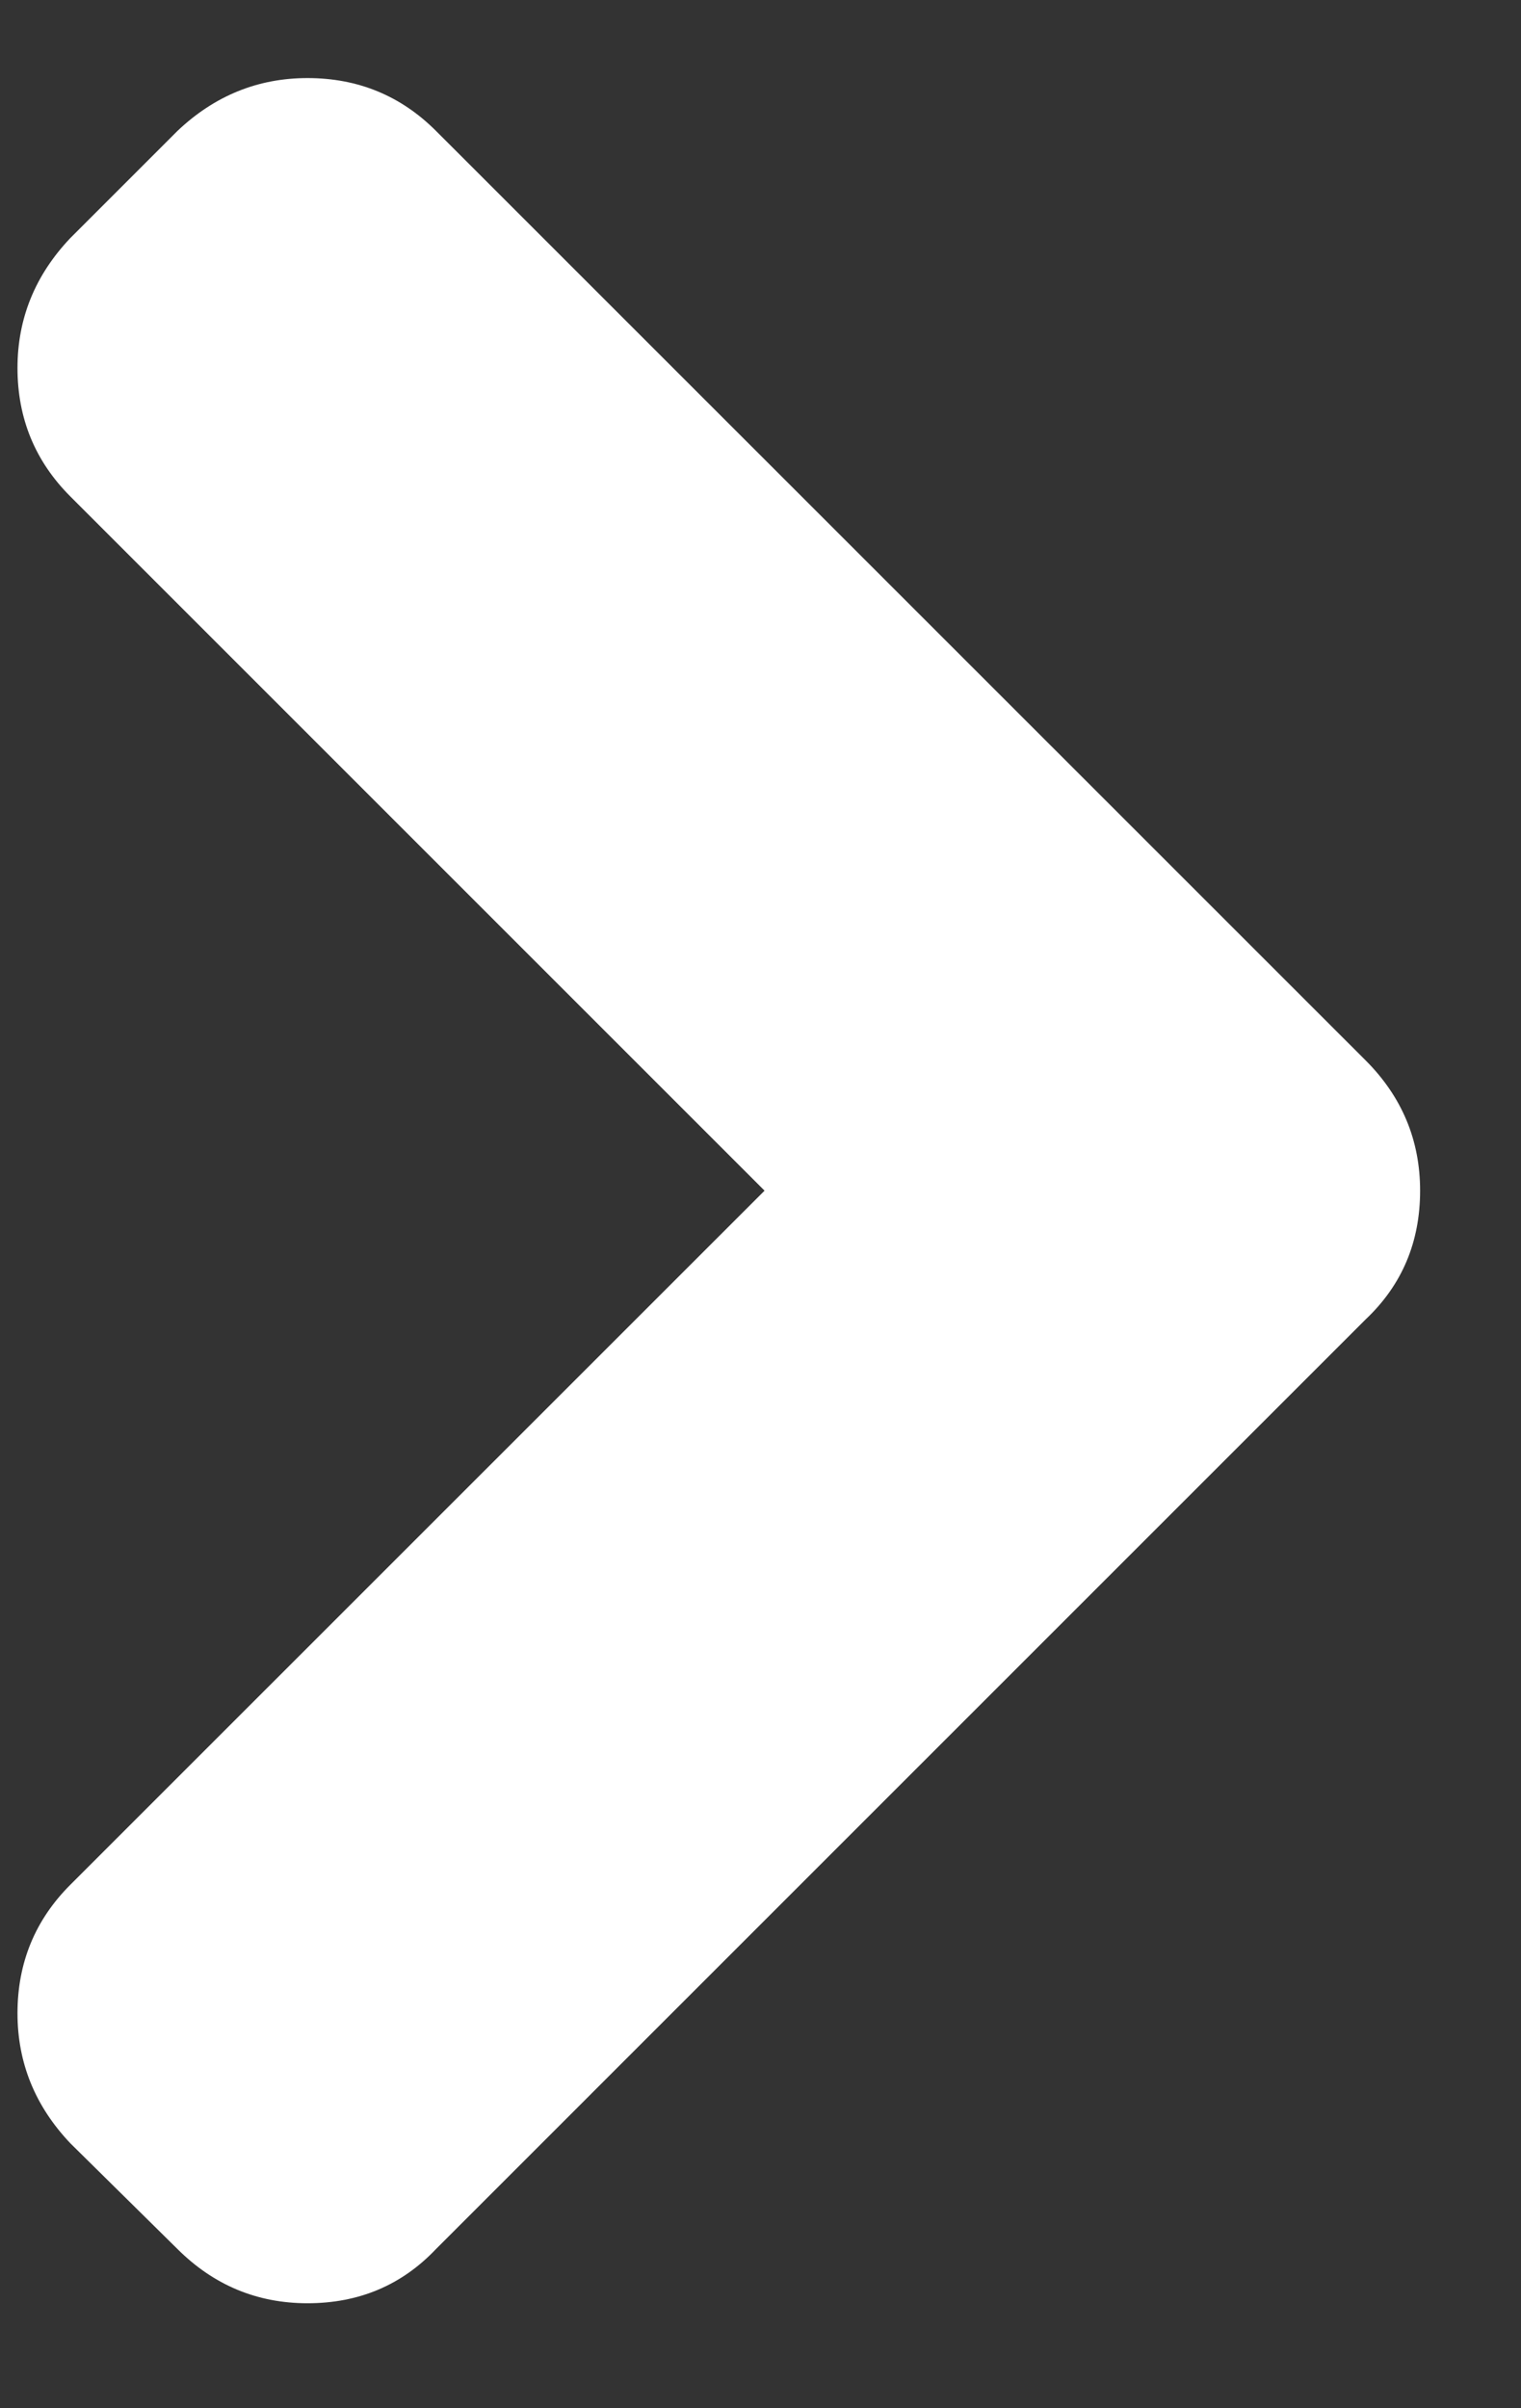 <?xml version="1.0" encoding="UTF-8" standalone="no"?>
<svg width="12px" height="19px" viewBox="0 0 12 19" version="1.1" xmlns="http://www.w3.org/2000/svg" xmlns:xlink="http://www.w3.org/1999/xlink">
    <rect x="0" y="0" width="12" height="19" fill="#333333" stroke="none"/>
    <!-- Generator: Sketch 41.2 (35397) - http://www.bohemiancoding.com/sketch -->
    <title>chevron</title>
    <desc>Created with Sketch.</desc>
    <defs/>
    <g id="Page-1" stroke="none" stroke-width="1" fill="none" fill-rule="evenodd">
        <g id="chevron" transform="translate(5.208, 8.484) rotate(-90) translate(-5.208, -8.484) translate(-4.484, 2.484)" fill="#FFFFFF">
            <g id="g3003" transform="translate(9.235, 6.457) scale(1, -1) translate(-9.235, -6.457) translate(0.004, 0.918)">
                <path d="M17.556,8.778 C17.556,8.38 17.417,8.042 17.139,7.764 L9.804,0.428 C9.518,0.143 9.176,0 8.778,0 C8.372,0 8.034,0.143 7.764,0.428 L0.428,7.764 C0.143,8.034 0,8.372 0,8.778 C0,9.176 0.143,9.518 0.428,9.804 L1.262,10.649 C1.555,10.927 1.897,11.066 2.288,11.066 C2.686,11.066 3.024,10.927 3.302,10.649 L8.778,5.172 L14.255,10.649 C14.533,10.927 14.871,11.066 15.269,11.066 C15.659,11.066 16.001,10.927 16.294,10.649 L17.139,9.804 C17.417,9.511 17.556,9.169 17.556,8.778 Z" id="path3005"/>
            </g>
        </g>
    </g>
</svg>